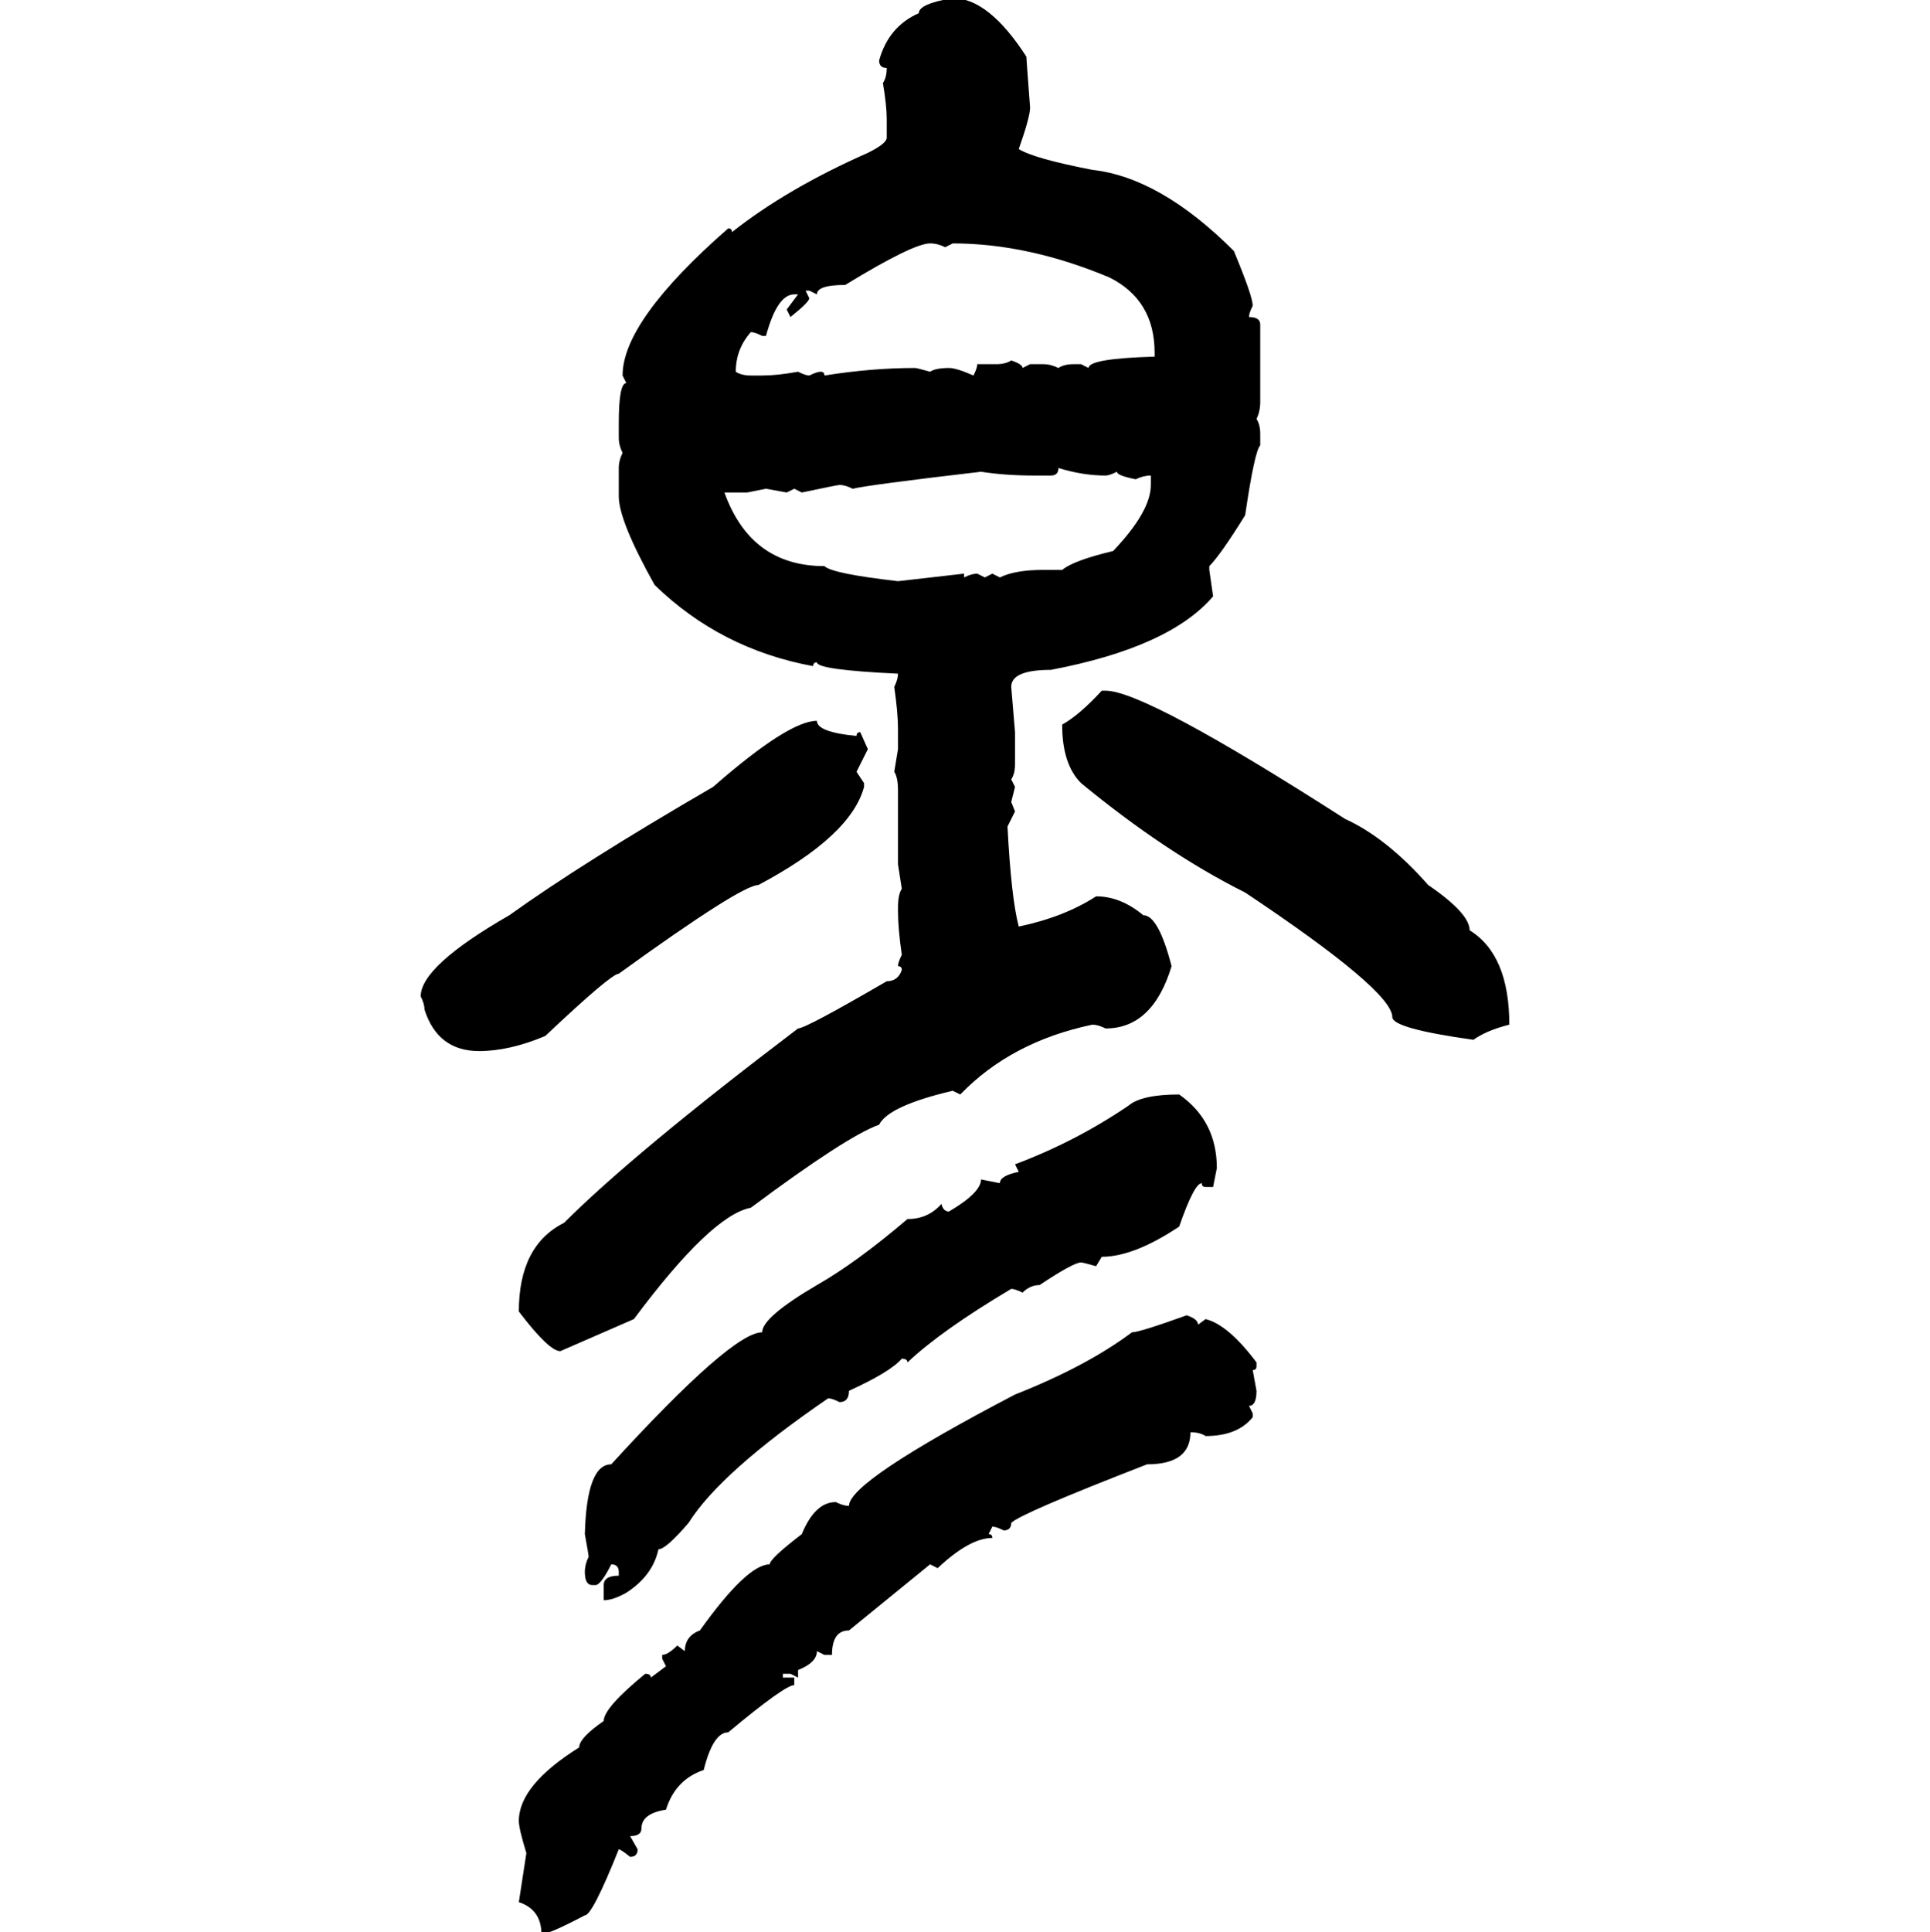 <svg xmlns="http://www.w3.org/2000/svg" xmlns:xlink="http://www.w3.org/1999/xlink" width="299.707" height="300"><path d="M147.95-0.29L147.95-0.29Q153.52-0.29 159.38 8.79L159.38 8.79Q159.38 9.08 159.96 16.70L159.96 16.70Q159.96 18.16 158.20 23.14L158.20 23.14Q160.55 24.61 169.63 26.37L169.63 26.37Q180.18 27.54 191.60 38.96L191.60 38.96Q194.53 46.00 194.53 47.46L194.53 47.46Q193.95 48.63 193.95 49.22L193.95 49.22Q195.70 49.22 195.70 50.39L195.70 50.39L195.70 62.40Q195.70 63.87 195.12 65.04L195.12 65.04Q195.70 65.92 195.70 67.38L195.70 67.38L195.70 69.14Q194.82 70.02 193.36 79.98L193.36 79.98Q189.55 86.13 187.79 87.89L187.79 87.89L187.79 88.48L188.38 92.58Q181.64 100.49 163.18 104.00L163.18 104.00Q157.03 104.00 157.03 106.64L157.03 106.64L157.62 113.67L157.62 118.65Q157.62 120.12 157.03 121.00L157.03 121.00L157.62 122.17L157.03 124.51L157.62 125.98L156.45 128.32Q157.03 139.45 158.20 143.85L158.20 143.85Q165.23 142.38 170.21 139.16L170.21 139.16Q174.02 139.16 177.54 142.09L177.54 142.09Q179.88 142.09 181.93 150L181.93 150Q179.00 159.67 171.68 159.67L171.68 159.67Q170.51 159.08 169.63 159.08L169.63 159.08Q157.03 161.72 149.12 169.92L149.12 169.92L147.95 169.34Q137.99 171.68 136.52 174.61L136.52 174.61Q131.54 176.37 116.60 187.50L116.60 187.50Q110.45 188.67 98.44 204.79L98.44 204.79L87.01 209.77Q85.25 209.77 80.57 203.61L80.57 203.61Q80.57 193.36 87.60 189.84L87.60 189.84Q98.44 179.00 123.93 159.67L123.93 159.67Q125.10 159.67 137.70 152.34L137.70 152.34Q139.45 152.34 140.04 150.59L140.04 150.59Q140.04 150 139.45 150L139.45 150Q139.45 149.41 140.04 148.24L140.04 148.24Q139.45 144.14 139.45 141.50L139.45 141.50L139.45 140.92Q139.45 138.87 140.04 137.99L140.04 137.99L139.45 134.18L139.45 122.75Q139.45 120.70 138.87 119.82L138.87 119.82L139.45 116.31L139.45 113.09Q139.45 110.74 138.87 106.64L138.87 106.64Q139.45 105.47 139.45 104.59L139.45 104.59Q126.86 104.00 126.86 102.83L126.86 102.83Q126.27 102.83 126.27 103.42L126.27 103.42Q111.91 100.78 101.66 90.82L101.66 90.82Q96.09 80.86 96.09 77.05L96.09 77.05L96.09 72.66Q96.09 71.48 96.68 70.31L96.68 70.31Q96.09 69.14 96.09 67.97L96.09 67.97L96.09 65.63Q96.09 59.47 97.27 59.47L97.27 59.47L96.68 58.30Q96.68 49.80 113.09 35.45L113.09 35.45Q113.67 35.45 113.67 36.04L113.67 36.04Q122.17 29.30 134.77 23.73L134.77 23.73Q137.70 22.27 137.70 21.39L137.70 21.39L137.70 18.46Q137.70 16.41 137.11 12.89L137.11 12.89Q137.70 12.01 137.70 10.55L137.70 10.55Q136.52 10.55 136.52 9.38L136.52 9.38Q137.99 4.10 142.68 2.05L142.68 2.05Q142.68 0.59 147.95-0.29ZM126.86 45.70L126.86 45.70L125.68 45.12L125.10 45.12L125.68 46.29Q125.68 46.88 122.75 49.22L122.75 49.22L122.17 48.05L123.93 45.70L123.34 45.70Q120.70 45.70 118.95 52.15L118.95 52.15L118.36 52.15Q117.19 51.56 116.60 51.56L116.60 51.56Q114.26 54.20 114.26 57.71L114.26 57.71Q115.14 58.30 116.60 58.30L116.60 58.30L118.36 58.30Q120.70 58.30 123.93 57.71L123.93 57.71Q125.10 58.30 125.68 58.30L125.68 58.30Q126.86 57.71 127.44 57.71L127.44 57.71Q128.03 57.71 128.03 58.30L128.03 58.30Q135.35 57.13 142.09 57.13L142.09 57.13Q142.38 57.13 144.43 57.71L144.43 57.71Q145.31 57.13 147.36 57.13L147.36 57.13Q148.54 57.13 151.17 58.30L151.17 58.30Q151.76 57.13 151.76 56.54L151.76 56.54L154.69 56.54Q156.15 56.54 157.03 55.96L157.03 55.96Q158.79 56.54 158.79 57.13L158.79 57.13L159.96 56.54L162.01 56.54Q163.18 56.54 164.36 57.13L164.36 57.13Q165.23 56.54 166.70 56.54L166.70 56.54L167.87 56.54L169.04 57.13Q169.04 55.66 179.30 55.37L179.30 55.37L179.30 54.79Q179.30 46.58 172.27 43.07L172.27 43.07Q159.67 37.79 147.95 37.79L147.95 37.79L146.78 38.38Q145.61 37.79 144.43 37.79L144.43 37.79Q141.80 37.79 131.25 44.24L131.25 44.24Q126.86 44.24 126.86 45.70ZM164.36 72.66L164.36 72.66Q164.36 73.83 163.18 73.83L163.18 73.83L160.55 73.83Q156.15 73.83 152.34 73.24L152.34 73.24Q134.77 75.29 132.42 75.88L132.42 75.88Q131.25 75.29 130.37 75.29L130.37 75.29Q130.08 75.29 124.51 76.46L124.51 76.46L123.34 75.88L122.17 76.46L118.95 75.88L116.02 76.46L112.50 76.46Q116.60 87.89 128.03 87.89L128.03 87.89Q129.20 89.06 139.45 90.23L139.45 90.23L149.71 89.06L149.71 89.65Q150.88 89.06 151.76 89.06L151.76 89.06L152.93 89.65L154.10 89.06L155.27 89.65Q157.62 88.48 162.01 88.48L162.01 88.48L164.94 88.48Q166.70 87.01 172.85 85.55L172.85 85.55Q178.71 79.39 178.71 75.29L178.71 75.29L178.71 73.83Q177.54 73.83 176.37 74.41L176.37 74.41Q173.44 73.83 173.44 73.24L173.44 73.24Q172.27 73.83 171.68 73.83L171.68 73.83Q168.16 73.83 164.36 72.66ZM171.09 107.23L171.68 107.23Q177.83 107.23 208.89 127.15L208.89 127.15Q215.33 130.08 221.78 137.40L221.78 137.40Q228.22 141.80 228.22 144.43L228.22 144.43Q234.38 148.24 234.38 159.08L234.38 159.08Q230.86 159.96 228.81 161.43L228.81 161.43Q216.21 159.67 216.21 157.91L216.21 157.91Q216.21 153.81 193.36 138.57L193.36 138.57Q181.05 132.42 167.87 121.58L167.87 121.58Q164.94 118.65 164.94 112.50L164.94 112.50Q167.58 111.04 171.09 107.23L171.09 107.23ZM126.86 111.91L126.86 111.91Q126.86 113.67 133.01 114.26L133.01 114.26Q133.01 113.67 133.59 113.67L133.59 113.67L134.77 116.31L133.01 119.82L134.18 121.58L134.18 122.17Q132.13 129.79 117.77 137.40L117.77 137.40Q115.14 137.40 96.09 151.17L96.09 151.17Q94.92 151.17 84.67 160.84L84.67 160.84Q79.10 163.18 74.41 163.18L74.41 163.18Q67.97 163.18 65.92 156.74L65.92 156.74Q65.92 155.86 65.33 154.69L65.33 154.69Q65.33 150 79.10 142.09L79.10 142.09Q90.53 133.89 110.74 122.17L110.74 122.17Q122.46 111.91 126.86 111.91ZM183.11 169.92L183.11 169.92Q188.96 174.02 188.96 181.35L188.96 181.35L188.38 184.28L187.21 184.28Q186.62 184.28 186.62 183.69L186.62 183.69Q185.45 183.69 183.11 190.43L183.11 190.43Q176.07 195.12 171.09 195.12L171.09 195.12L170.21 196.58Q168.16 196.00 167.87 196.00L167.87 196.00Q166.70 196.00 161.43 199.51L161.43 199.51Q159.96 199.51 158.79 200.68L158.79 200.68Q157.62 200.10 157.03 200.10L157.03 200.10Q146.19 206.54 140.92 211.52L140.92 211.52Q140.92 210.94 140.04 210.94L140.04 210.94Q138.28 212.99 131.84 215.92L131.84 215.92Q131.84 217.68 130.37 217.68L130.37 217.68Q129.20 217.09 128.61 217.09L128.61 217.09Q111.91 228.52 106.93 236.43L106.93 236.43Q103.42 240.53 102.25 240.53L102.25 240.53Q101.37 244.63 97.27 247.27L97.27 247.27Q95.21 248.44 93.75 248.44L93.75 248.44L93.75 246.09Q93.75 244.63 96.09 244.63L96.09 244.63L96.09 244.04Q96.09 242.87 94.92 242.87L94.92 242.87Q93.46 245.80 92.58 246.09L92.58 246.09L91.99 246.09Q90.82 246.09 90.82 244.04L90.82 244.04Q90.82 242.87 91.41 241.70L91.41 241.70Q91.41 241.41 90.82 238.18L90.82 238.18Q91.11 227.34 94.92 227.34L94.92 227.34Q113.67 206.84 118.36 206.84L118.36 206.84Q118.36 204.49 126.86 199.51L126.86 199.51Q133.01 196.00 140.92 189.26L140.92 189.26Q144.14 189.26 146.19 186.91L146.19 186.91Q146.48 188.09 147.36 188.09L147.36 188.09Q152.34 185.16 152.34 183.11L152.34 183.11L155.27 183.69Q155.27 182.52 158.20 181.93L158.20 181.93L157.62 180.76Q166.99 177.25 175.20 171.68L175.20 171.68Q177.25 169.92 183.11 169.92ZM184.28 204.20L184.28 204.20Q186.04 204.79 186.04 205.66L186.04 205.66L187.21 204.79Q190.72 205.66 195.12 211.52L195.12 211.52L195.12 212.11Q195.12 212.70 194.53 212.70L194.53 212.70L195.12 215.92Q195.12 218.26 193.95 218.26L193.95 218.26L194.53 219.43L194.53 220.02Q192.19 222.95 187.21 222.95L187.21 222.95Q186.33 222.36 184.86 222.36L184.86 222.36Q184.86 227.34 178.13 227.34L178.13 227.34Q158.50 234.96 157.03 236.43L157.03 236.43Q157.03 237.60 155.86 237.60L155.86 237.60Q154.69 237.01 154.10 237.01L154.10 237.01L153.52 238.18Q154.10 238.18 154.10 238.77L154.10 238.77Q150.59 238.77 145.61 243.46L145.61 243.46L144.43 242.87L131.84 253.13Q129.20 253.13 129.20 256.93L129.20 256.93L128.03 256.93L126.86 256.35Q126.86 258.11 123.93 259.28L123.93 259.28L123.93 260.45L122.75 259.86L121.58 259.86L121.58 260.45L123.34 260.45L123.34 261.62Q121.88 261.62 113.09 268.95L113.09 268.95Q110.74 268.95 109.28 274.80L109.28 274.80Q104.88 276.27 103.42 280.96L103.42 280.96Q99.61 281.54 99.61 283.89L99.61 283.89Q99.61 285.06 97.85 285.06L97.85 285.06L99.02 287.11Q99.02 288.28 97.85 288.28L97.85 288.28Q96.39 287.11 96.09 287.11L96.09 287.11Q91.99 297.36 90.82 297.36L90.82 297.36Q85.25 300.29 84.08 300.29L84.08 300.29Q84.08 296.48 80.57 295.31L80.57 295.31L81.74 287.70Q80.57 283.89 80.57 282.71L80.57 282.71Q80.57 277.15 89.94 271.29L89.94 271.29Q89.94 269.82 93.75 267.19L93.75 267.19Q93.75 265.14 100.20 259.86L100.20 259.86Q101.07 259.86 101.07 260.45L101.07 260.45L103.42 258.69L102.83 257.52L102.83 256.93Q103.71 256.93 105.18 255.47L105.18 255.47L106.35 256.35Q106.35 254.00 108.69 253.13L108.69 253.13Q116.02 242.87 119.53 242.87L119.53 242.87Q119.53 241.99 124.51 238.18L124.51 238.18Q126.56 233.20 129.79 233.20L129.79 233.20Q130.96 233.79 131.84 233.79L131.84 233.79Q131.84 229.98 157.62 216.50L157.62 216.50Q168.75 212.11 175.78 206.84L175.78 206.84Q176.95 206.84 184.28 204.20Z"/></svg>